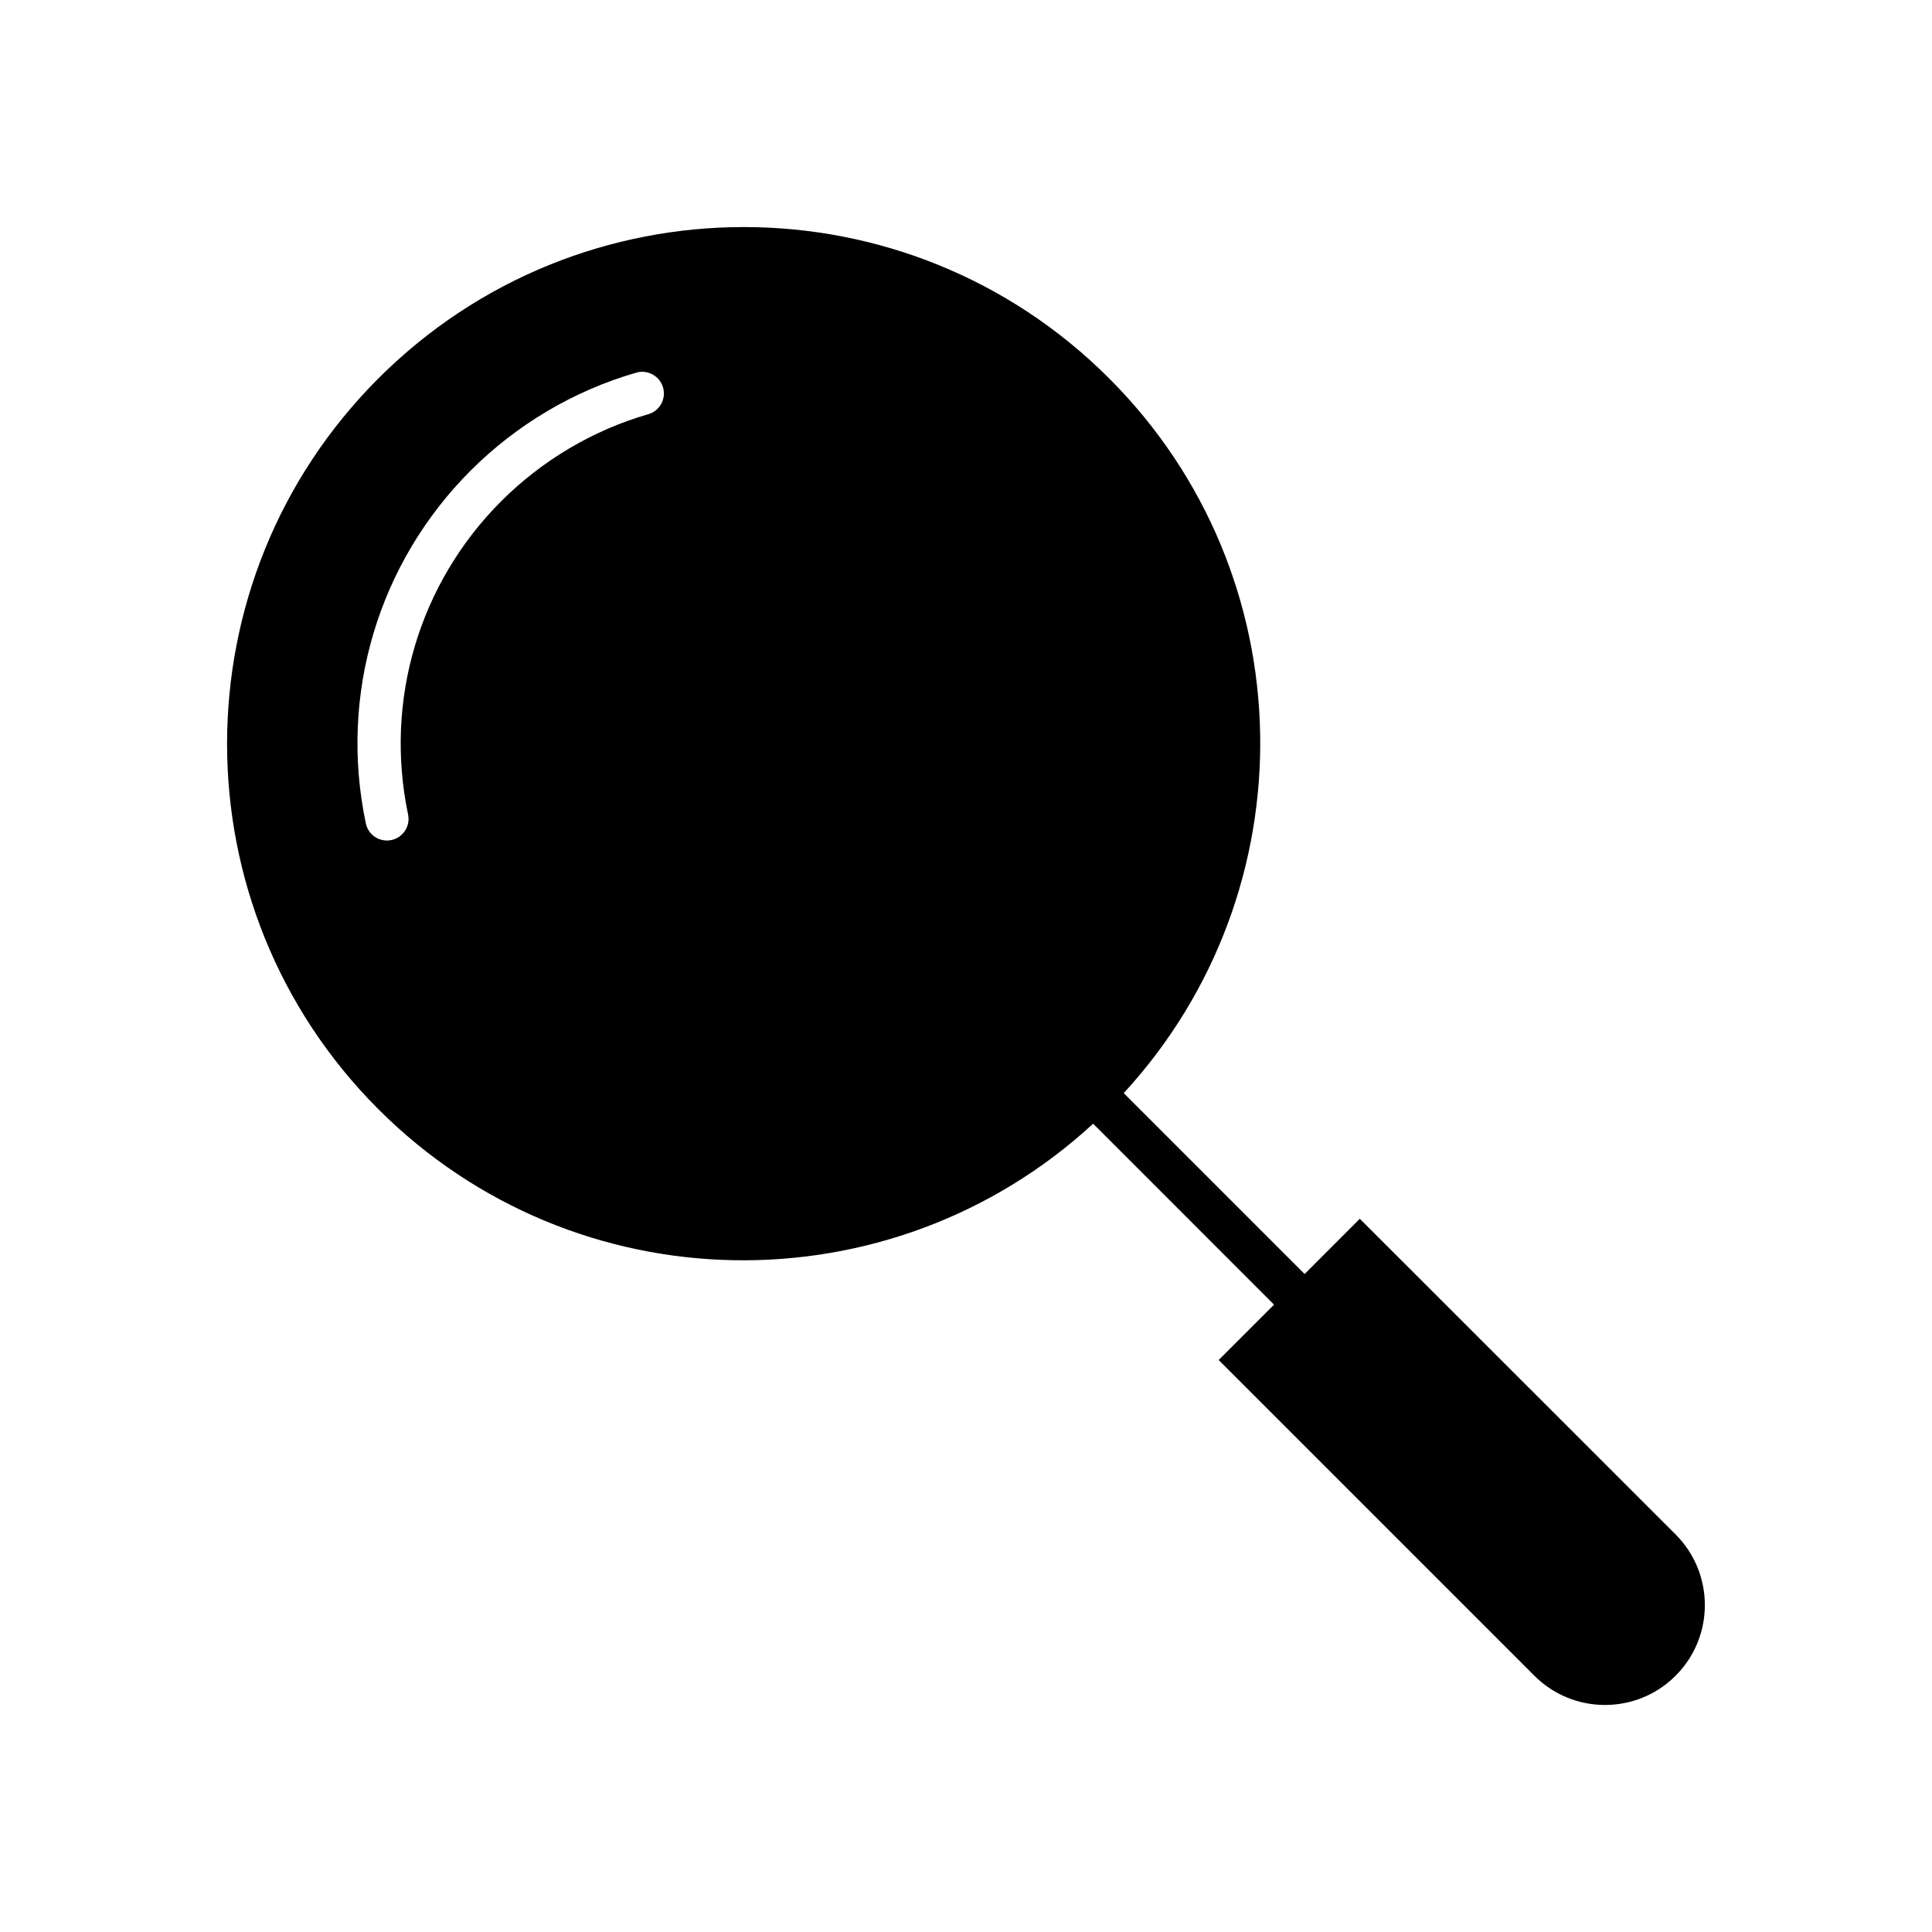 <?xml version="1.0" encoding="UTF-8"?>
<!-- Uploaded to: SVG Repo, www.svgrepo.com, Generator: SVG Repo Mixer Tools -->
<svg fill="#000000" width="800px" height="800px" version="1.1" viewBox="144 144 512 512" xmlns="http://www.w3.org/2000/svg">
 <path d="m588.06 550.65-83.695-83.664-14.625 14.641-47.941-47.941c49.438-53.719 48.254-137.3-3.856-189.4-53.465-53.484-140.17-53.484-193.67 0-53.465 53.484-53.465 140.18 0 193.67 52.129 52.113 135.7 53.309 189.42 3.84l47.941 47.957-14.672 14.672 83.664 83.664c10.328 10.328 27.094 10.328 37.422 0 10.324-10.32 10.355-27.09 0.012-37.434zm-272.26-296.88c-14.629 4.219-28.105 12.199-38.984 23.062-21.773 21.789-31 52.82-24.672 83.004 0.66 3.086-1.34 6.141-4.426 6.785-0.379 0.094-0.805 0.125-1.18 0.125-2.66 0-5.039-1.844-5.59-4.551-7.16-33.988 3.246-68.926 27.777-93.488 12.219-12.203 27.395-21.191 43.879-25.945 3.008-0.898 6.219 0.867 7.102 3.906 0.879 3.039-0.852 6.219-3.906 7.102z"/>
</svg>
